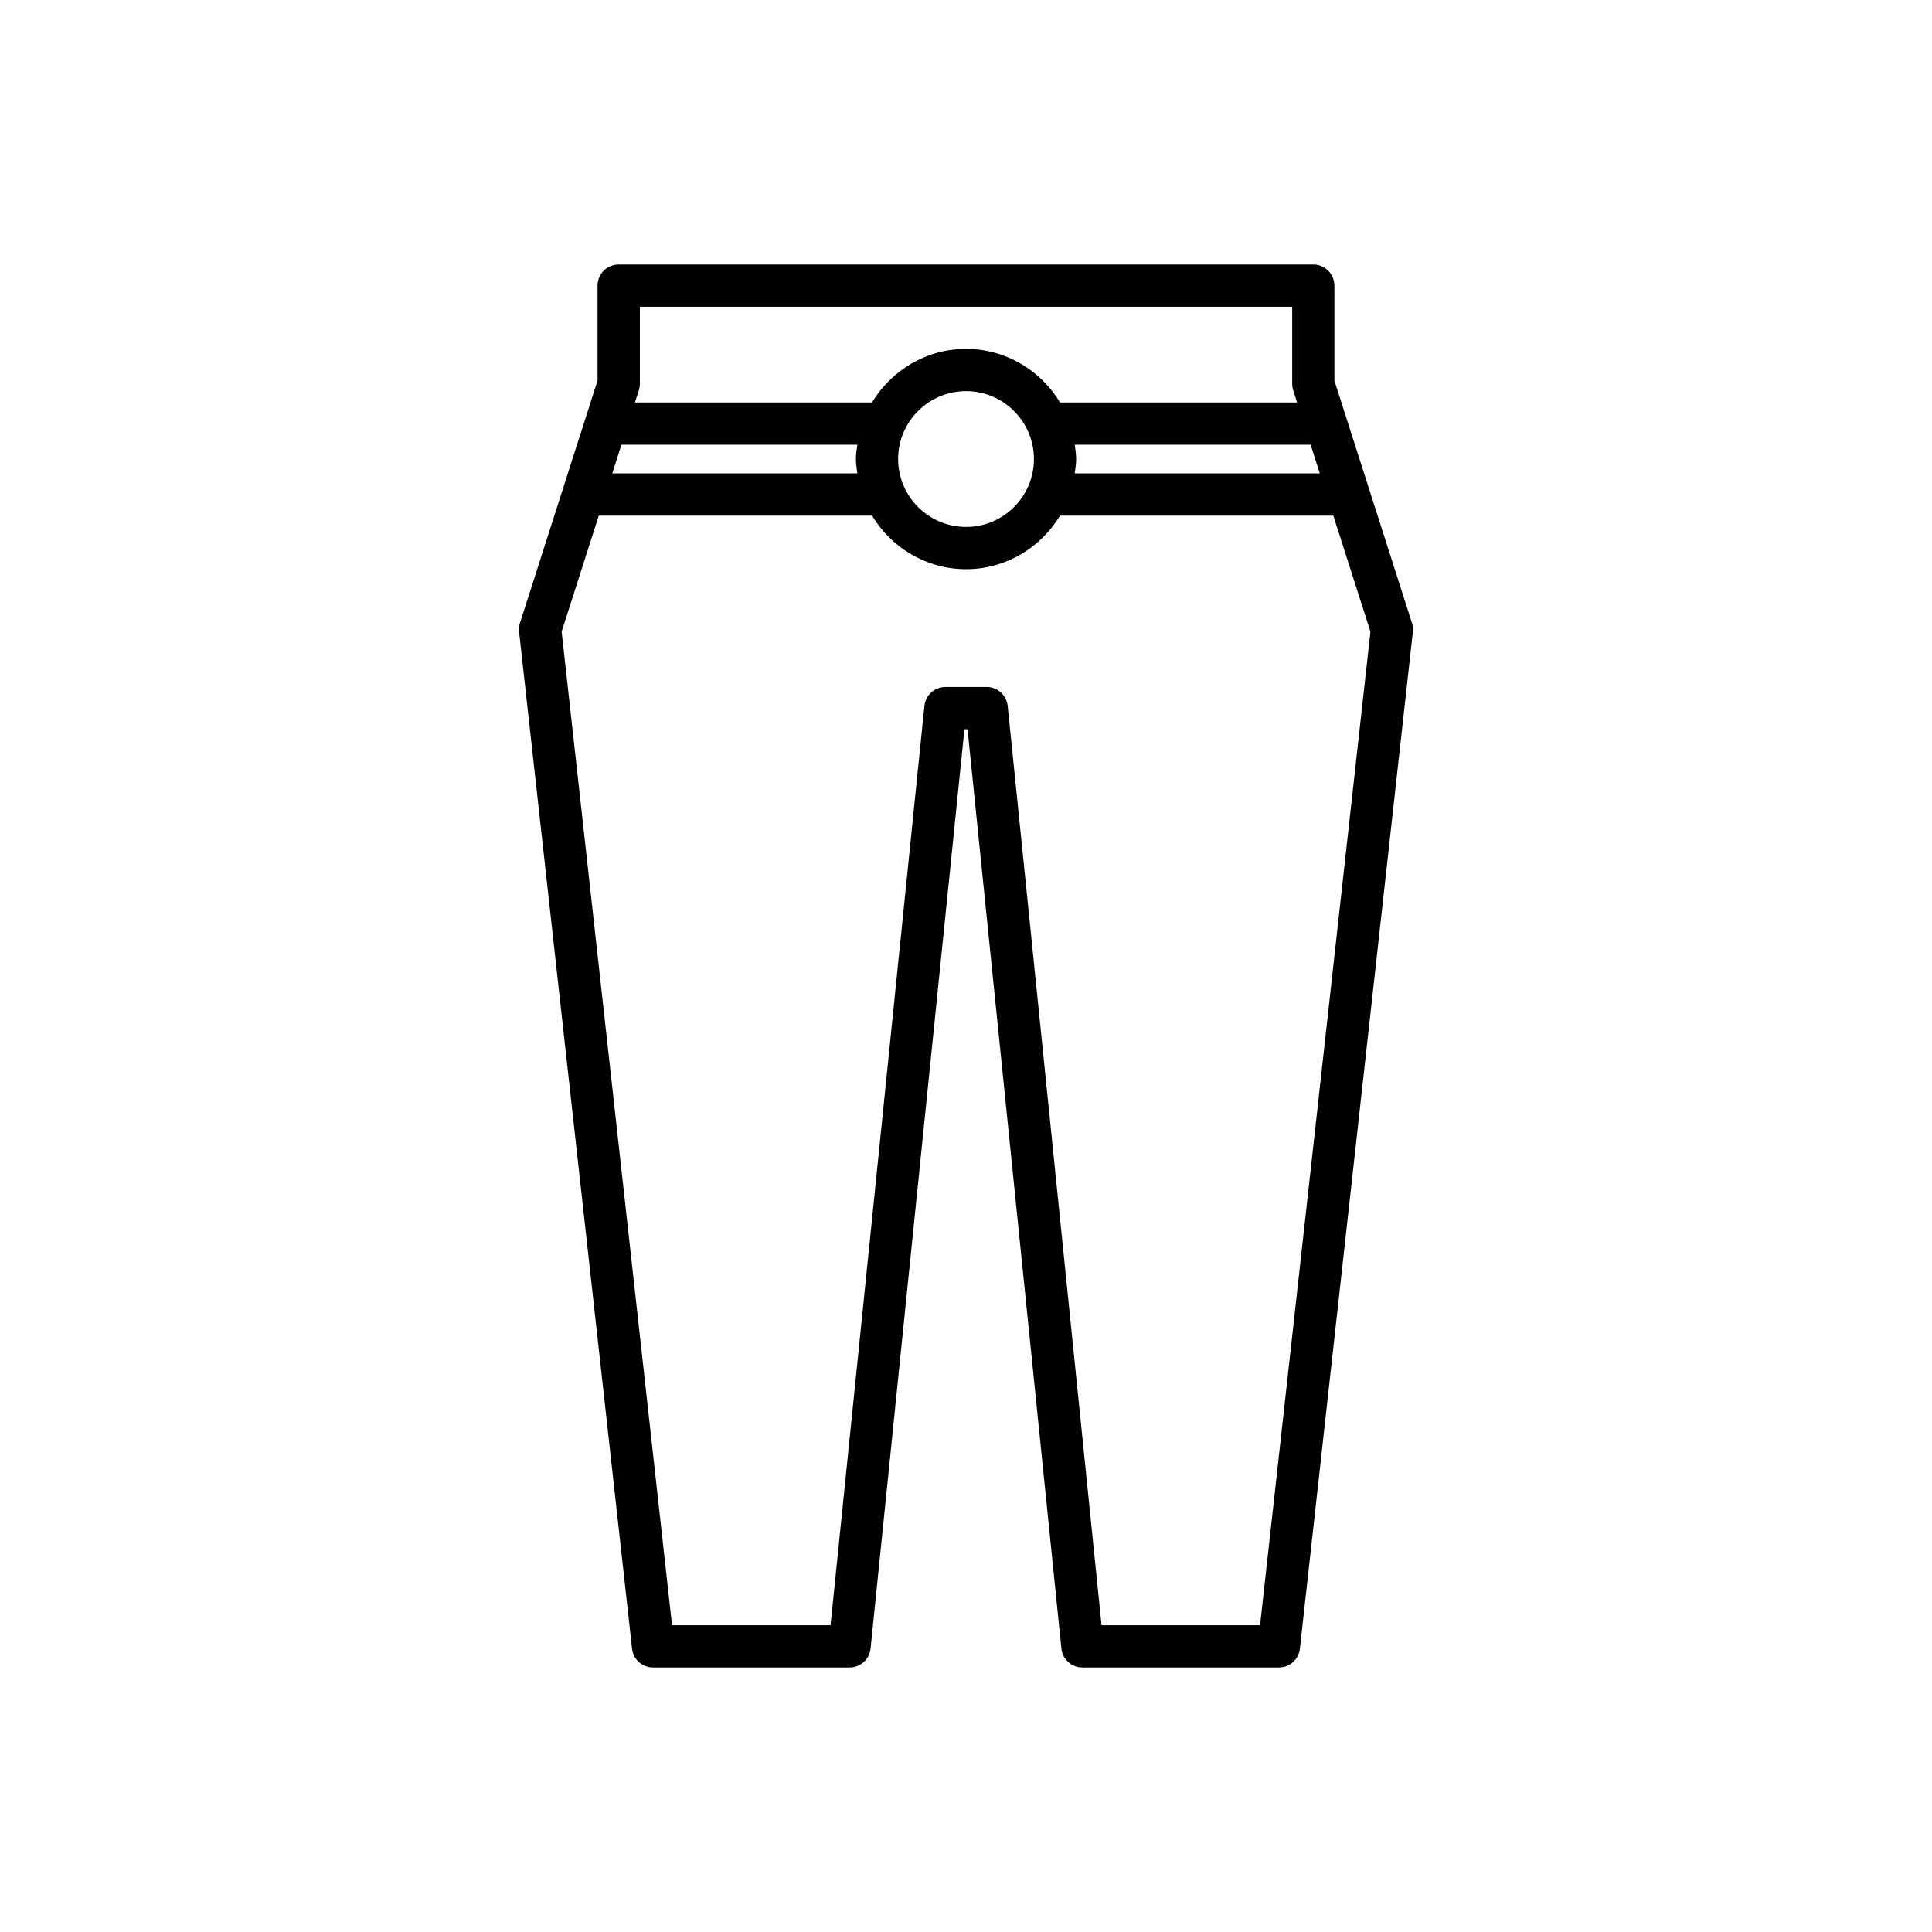 <?xml version="1.0" encoding="UTF-8"?>
<!-- Uploaded to: ICON Repo, www.svgrepo.com, Generator: ICON Repo Mixer Tools -->
<svg fill="#000000" width="800px" height="800px" version="1.1" viewBox="144 144 512 512" xmlns="http://www.w3.org/2000/svg">
 <path d="m317.07 585.9h52.074c2.871 0 5.277-2.172 5.566-5.031l24.875-243.62h0.82l24.875 243.62c0.289 2.856 2.695 5.031 5.566 5.031h52.074c2.856 0 5.246-2.144 5.562-4.981l29.941-269.48c0.086-0.781 0.008-1.574-0.23-2.324l-20.562-64.262v-25.164c0-3.09-2.508-5.598-5.598-5.598l-184.08 0.004c-3.09 0-5.598 2.508-5.598 5.598v25.164l-20.562 64.262c-0.238 0.75-0.316 1.543-0.23 2.324l29.941 269.48c0.316 2.828 2.711 4.977 5.562 4.977zm176.68-316.46h-64.941c0.164-1.254 0.383-2.492 0.383-3.793 0-1.301-0.219-2.539-0.383-3.793h62.516zm-180.45-22.004c0.176-0.551 0.266-1.125 0.266-1.707v-20.441h172.88v20.441c0 0.578 0.09 1.152 0.266 1.707l1.031 3.223h-62.824c-5.117-8.469-14.32-14.199-24.914-14.199s-19.797 5.731-24.914 14.199h-62.824zm104.7 18.211c0 9.922-8.07 17.992-17.992 17.992-9.922 0.004-17.996-8.07-17.996-17.992 0-9.922 8.074-17.992 17.996-17.992s17.992 8.07 17.992 17.992zm-109.31-3.793h62.516c-0.168 1.254-0.387 2.496-0.387 3.793 0 1.301 0.219 2.539 0.383 3.793h-64.941zm-6.012 18.785h72.418c5.113 8.469 14.32 14.199 24.914 14.199s19.797-5.731 24.914-14.199h72.418l9.84 30.754-29.254 263.31h-42.008l-24.875-243.62c-0.289-2.856-2.695-5.031-5.566-5.031h-10.934c-2.871 0-5.277 2.172-5.566 5.031l-24.875 243.62h-42.008l-29.258-263.32z"/>
</svg>